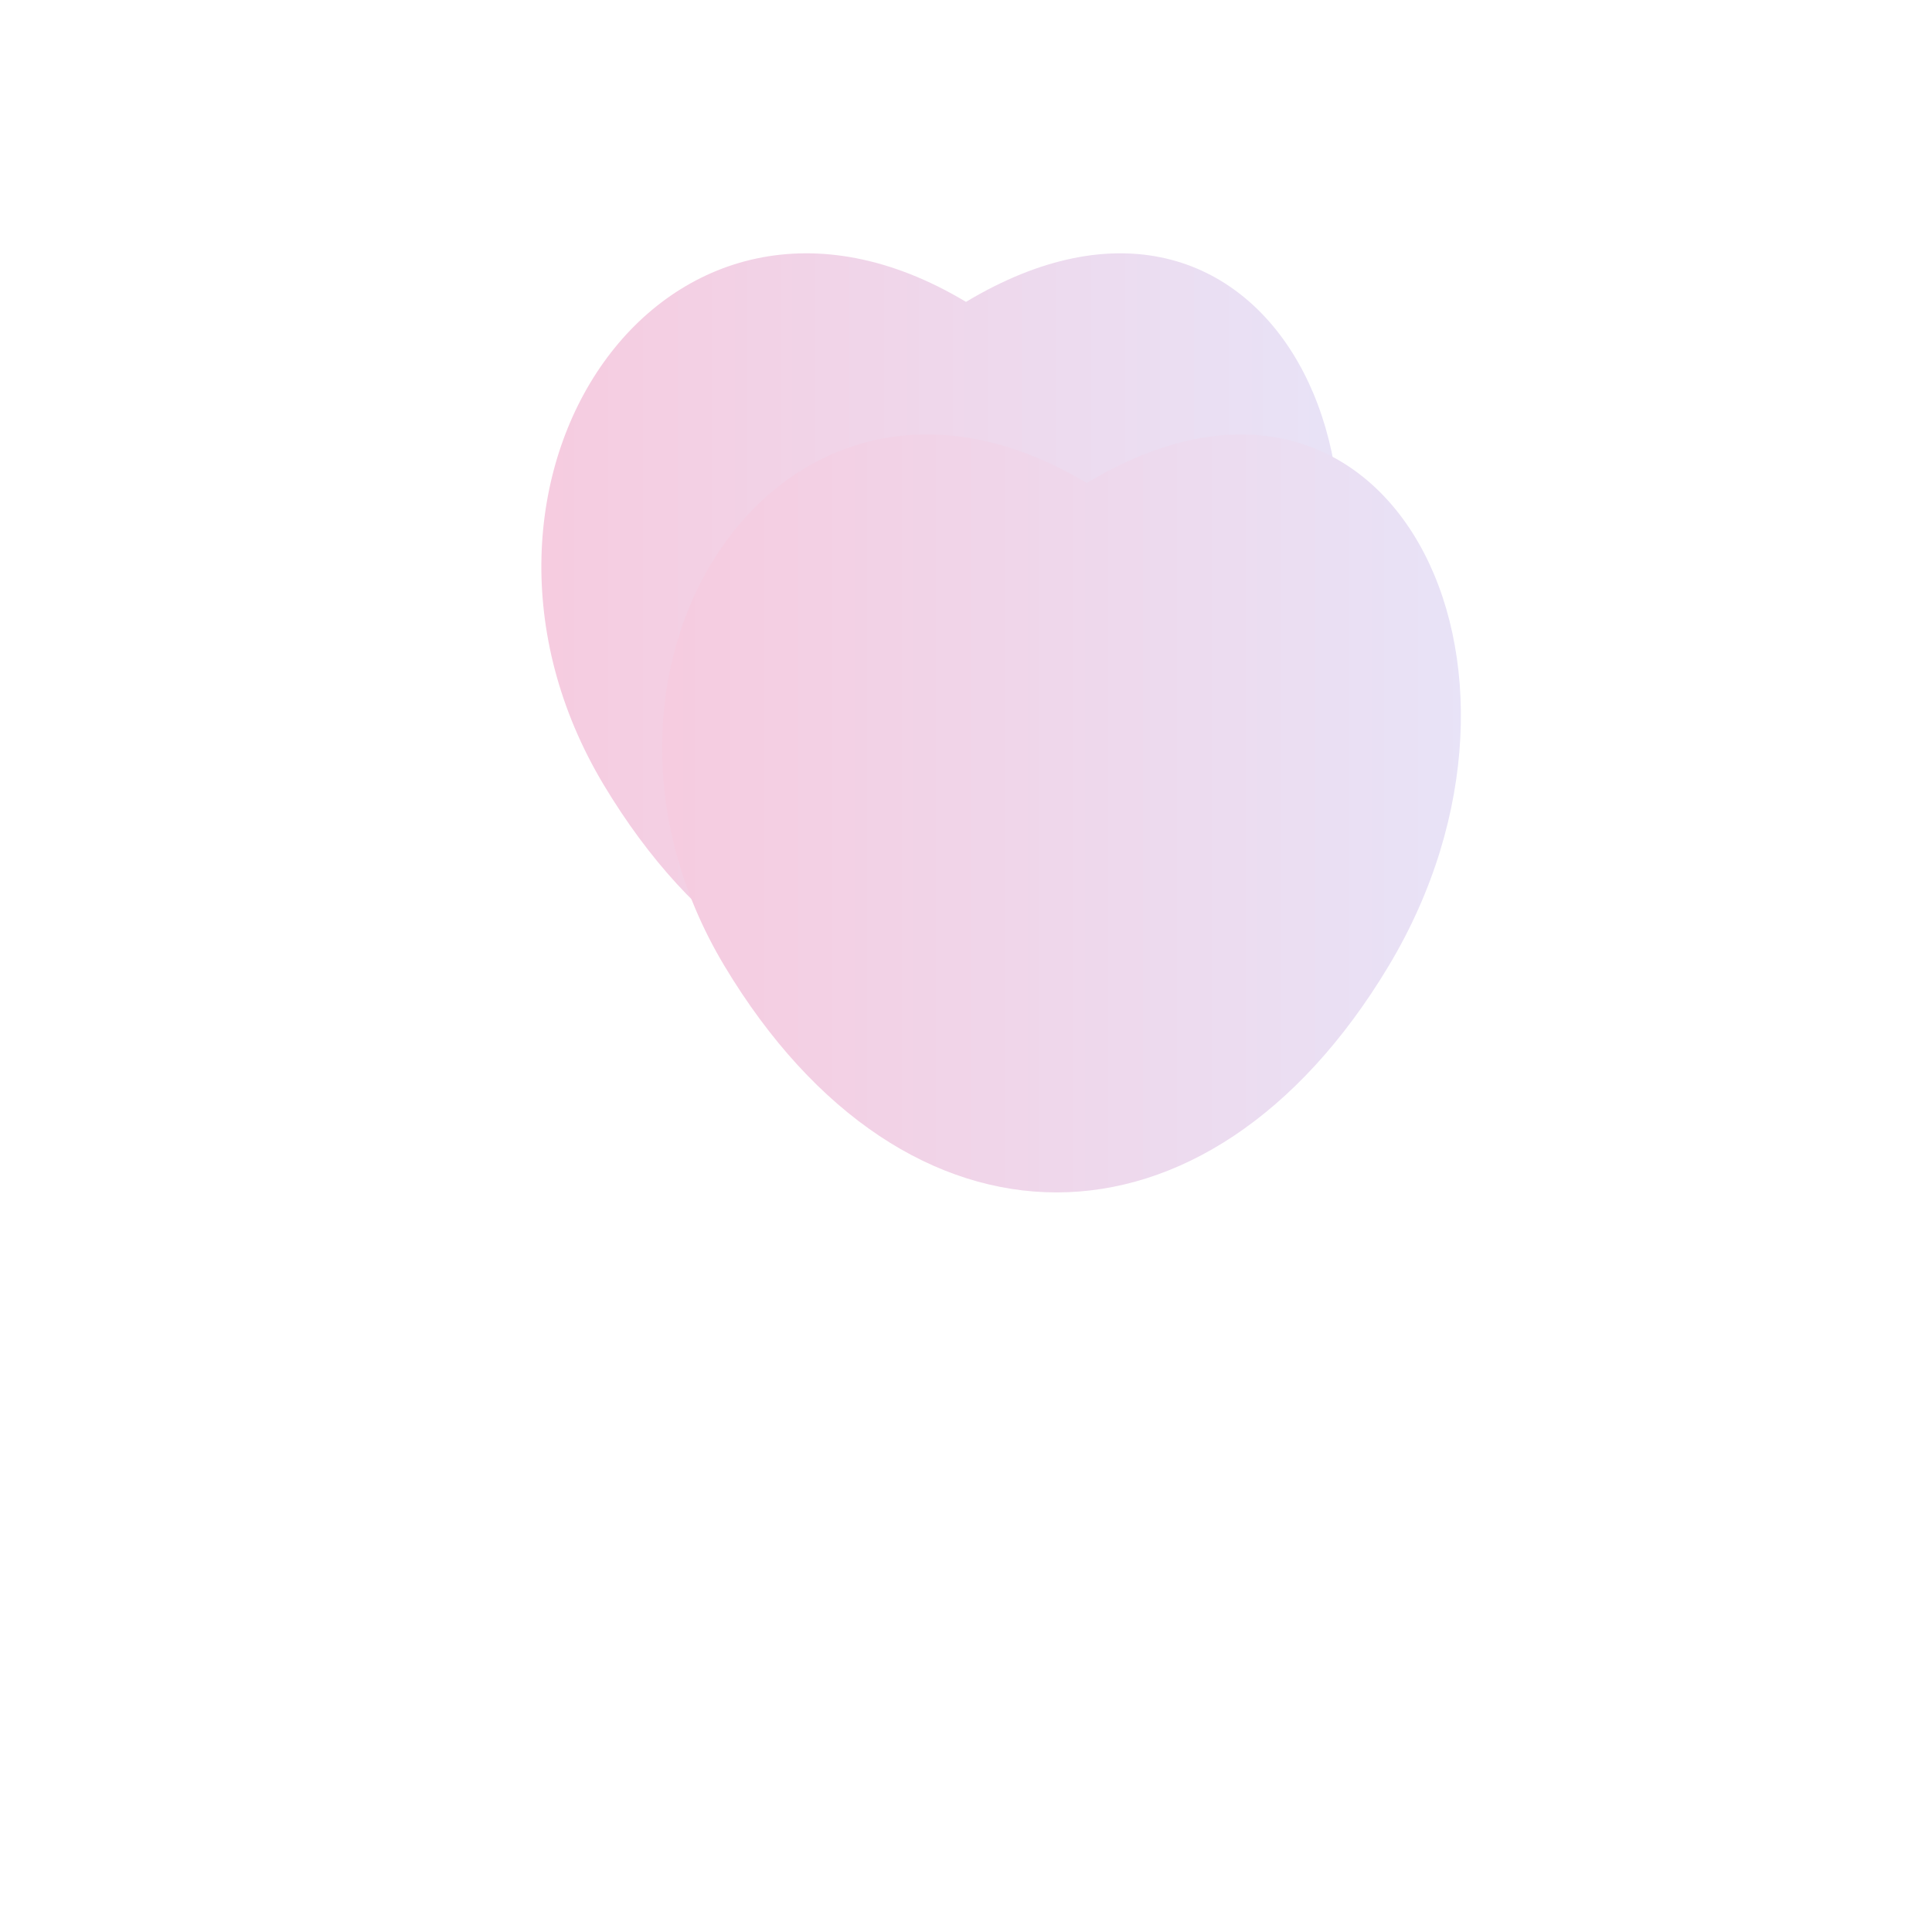 <svg width="32" height="32" viewBox="0 0 32 32" xmlns="http://www.w3.org/2000/svg">
  <defs>
    <linearGradient id="faviconGradient" x1="0%" y1="0%" x2="100%" y2="0%">
      <stop offset="0%" stop-color="#F8C8DC"/>
      <stop offset="100%" stop-color="#E6E6FA"/>
    </linearGradient>
  </defs>
  <g fill="url(#faviconGradient)">
    <path d="M16,5 C21,2 24,8 21,13 C18,18 13,18 10,13 C7,8 11,2 16,5 Z"/>
    <path d="M18,8 C23,5 26,11 23,16 C20,21 15,21 12,16 C9,11 13,5 18,8 Z"/>
  </g>
</svg>